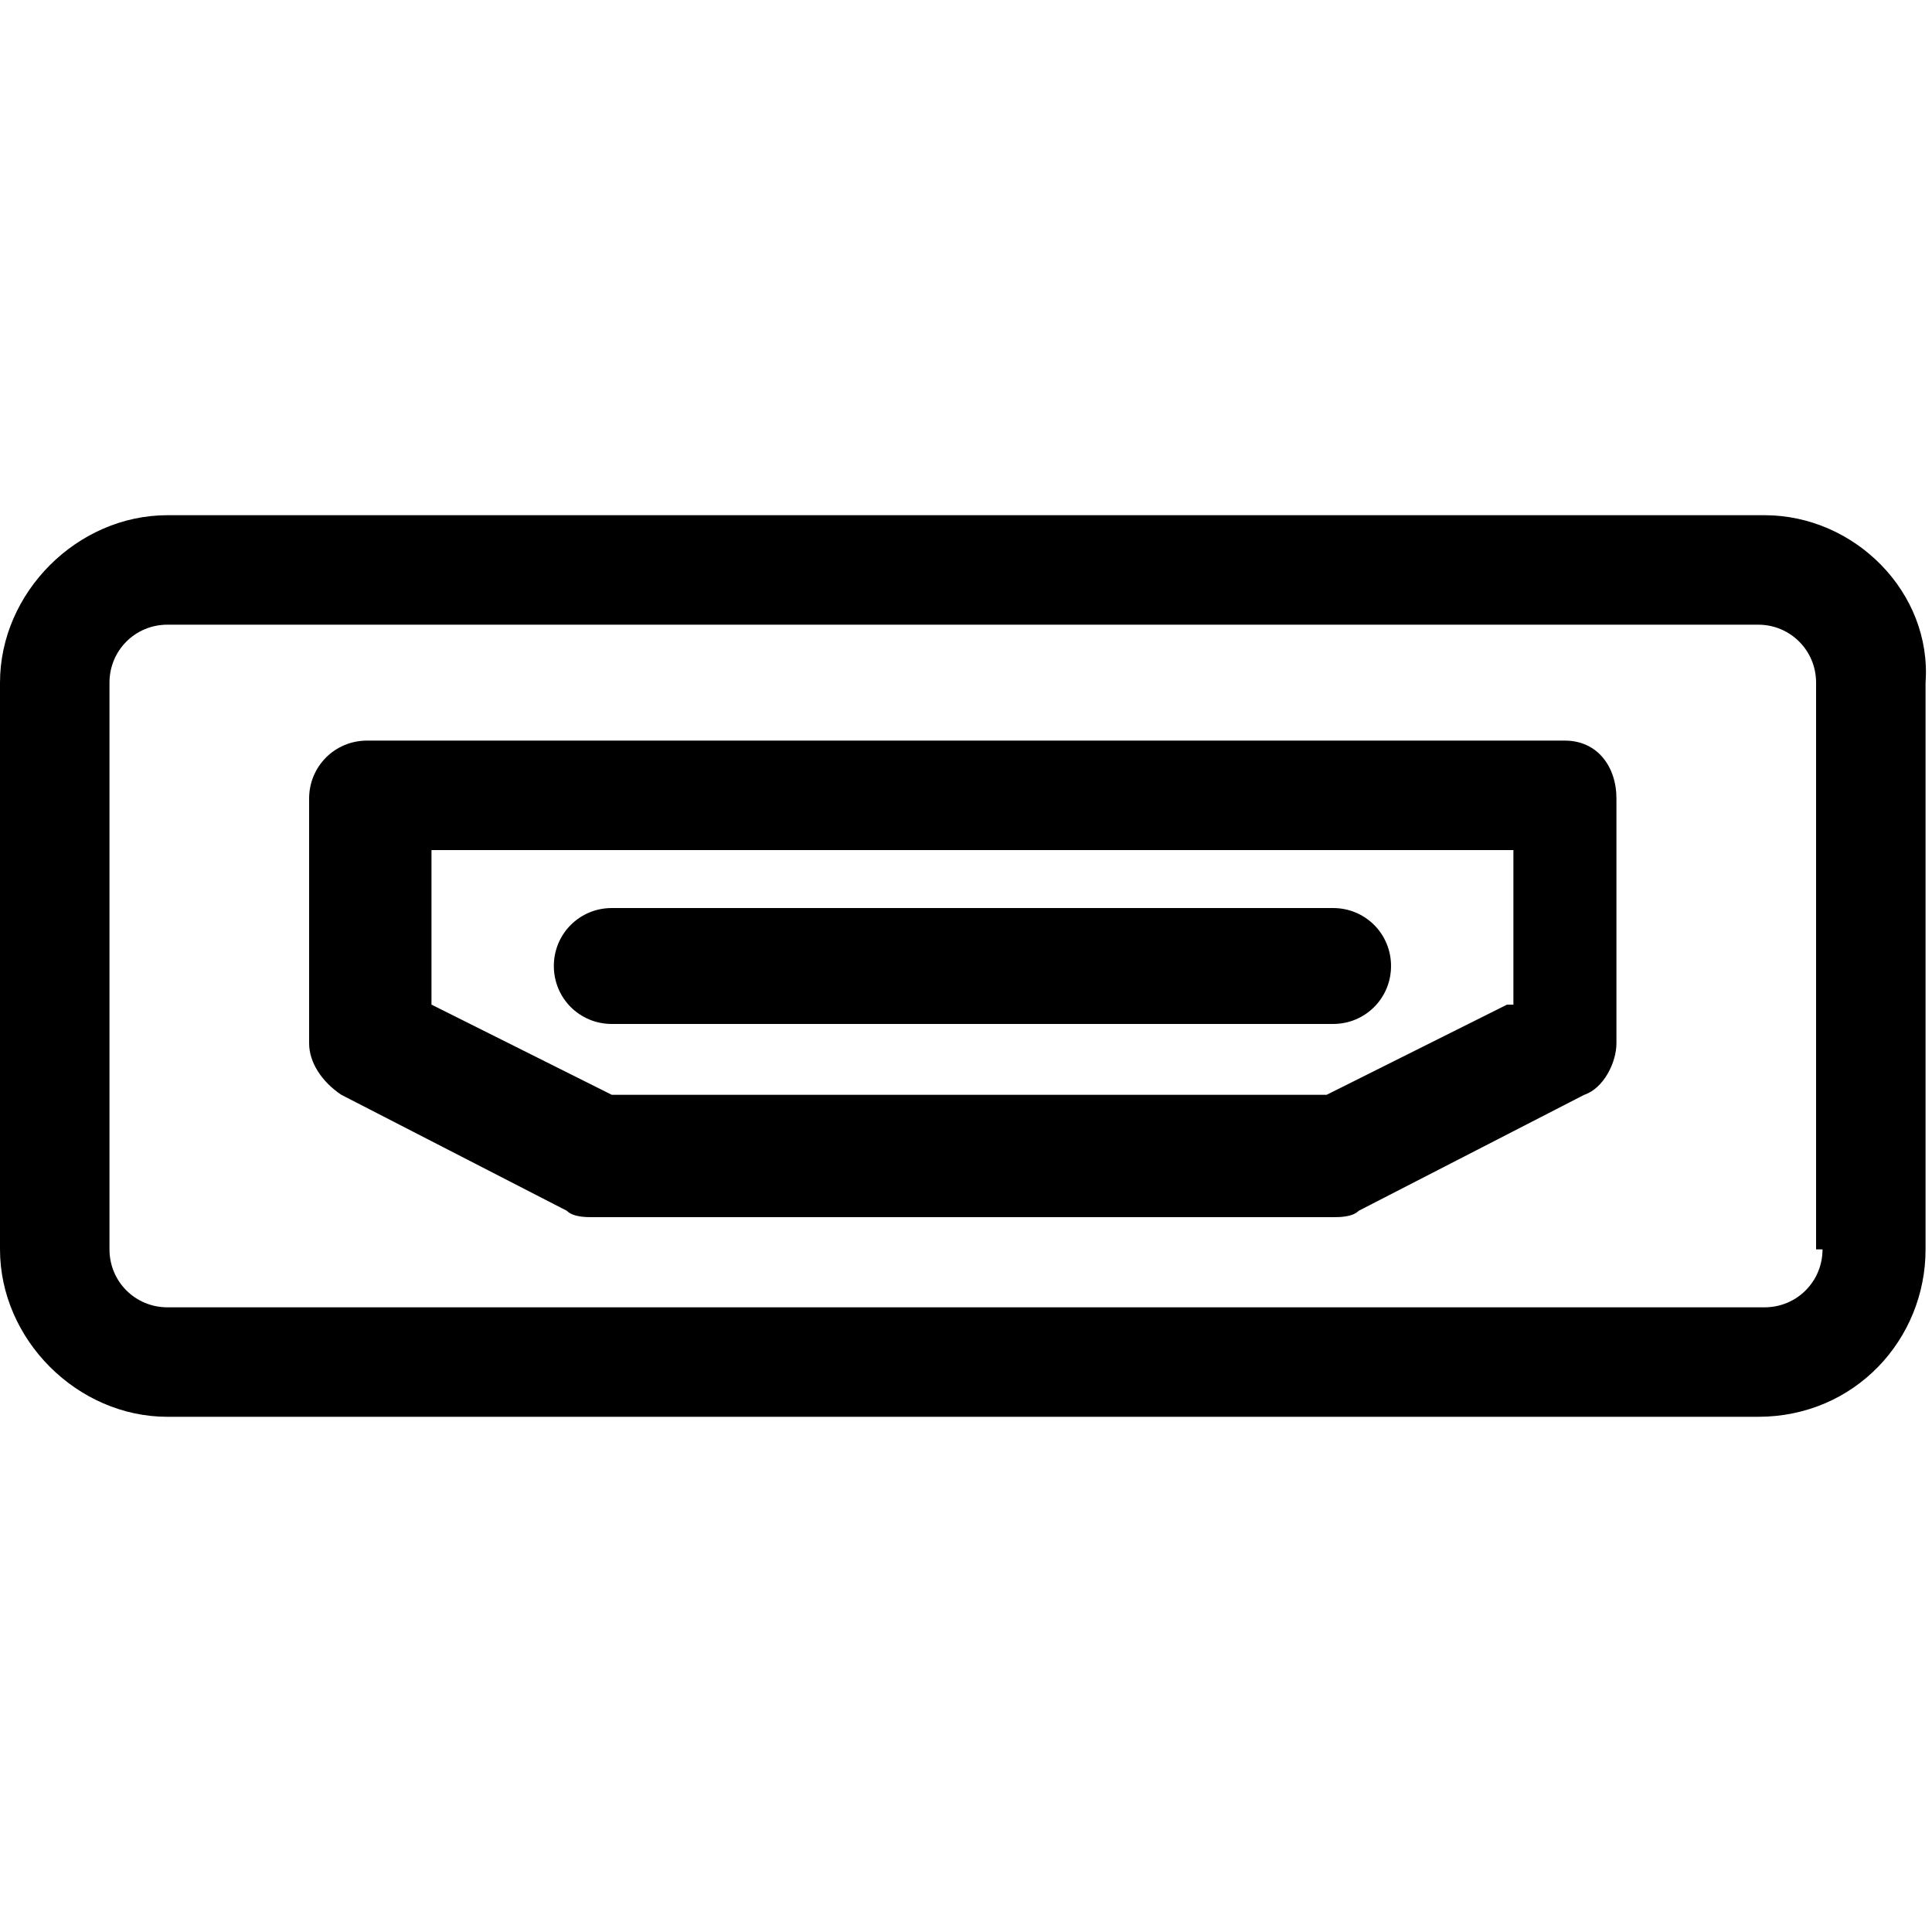 <?xml version="1.0" encoding="UTF-8"?>
<!-- Generator: Adobe Illustrator 27.0.0, SVG Export Plug-In . SVG Version: 6.00 Build 0)  -->
<svg xmlns="http://www.w3.org/2000/svg" xmlns:xlink="http://www.w3.org/1999/xlink" version="1.1" id="Layer_1" x="0px" y="0px" viewBox="0 0 30 30" style="enable-background:new 0 0 30 30;" xml:space="preserve">
<g>
	<path d="M27.4,8H2.6C1.2,8,0,9.2,0,10.6v8.8C0,20.8,1.2,22,2.6,22h24.7c1.5,0,2.6-1.2,2.6-2.6v-8.8C30,9.2,28.8,8,27.4,8z    M28.3,19.4c0,0.5-0.4,0.9-0.9,0.9H2.6c-0.5,0-0.9-0.4-0.9-0.9v-8.8c0-0.5,0.4-0.9,0.9-0.9h24.7c0.5,0,0.9,0.4,0.9,0.9V19.4z"></path>
	<path d="M24.3,11.5H5.7c-0.5,0-0.9,0.4-0.9,0.9v3.8c0,0.3,0.2,0.6,0.5,0.8l3.5,1.8c0.1,0.1,0.3,0.1,0.4,0.1h11.5   c0.1,0,0.3,0,0.4-0.1l3.5-1.8c0.3-0.1,0.5-0.5,0.5-0.8v-3.8C25.1,11.9,24.8,11.5,24.3,11.5z M23.4,15.6l-2.8,1.4H9.5l-2.8-1.4v-2.4   h16.8V15.6z"></path>
	<path d="M9.5,15.9h11.2c0.5,0,0.9-0.4,0.9-0.9c0-0.5-0.4-0.9-0.9-0.9H9.5c-0.5,0-0.9,0.4-0.9,0.9C8.6,15.5,9,15.9,9.5,15.9z"></path>
</g>
</svg>
